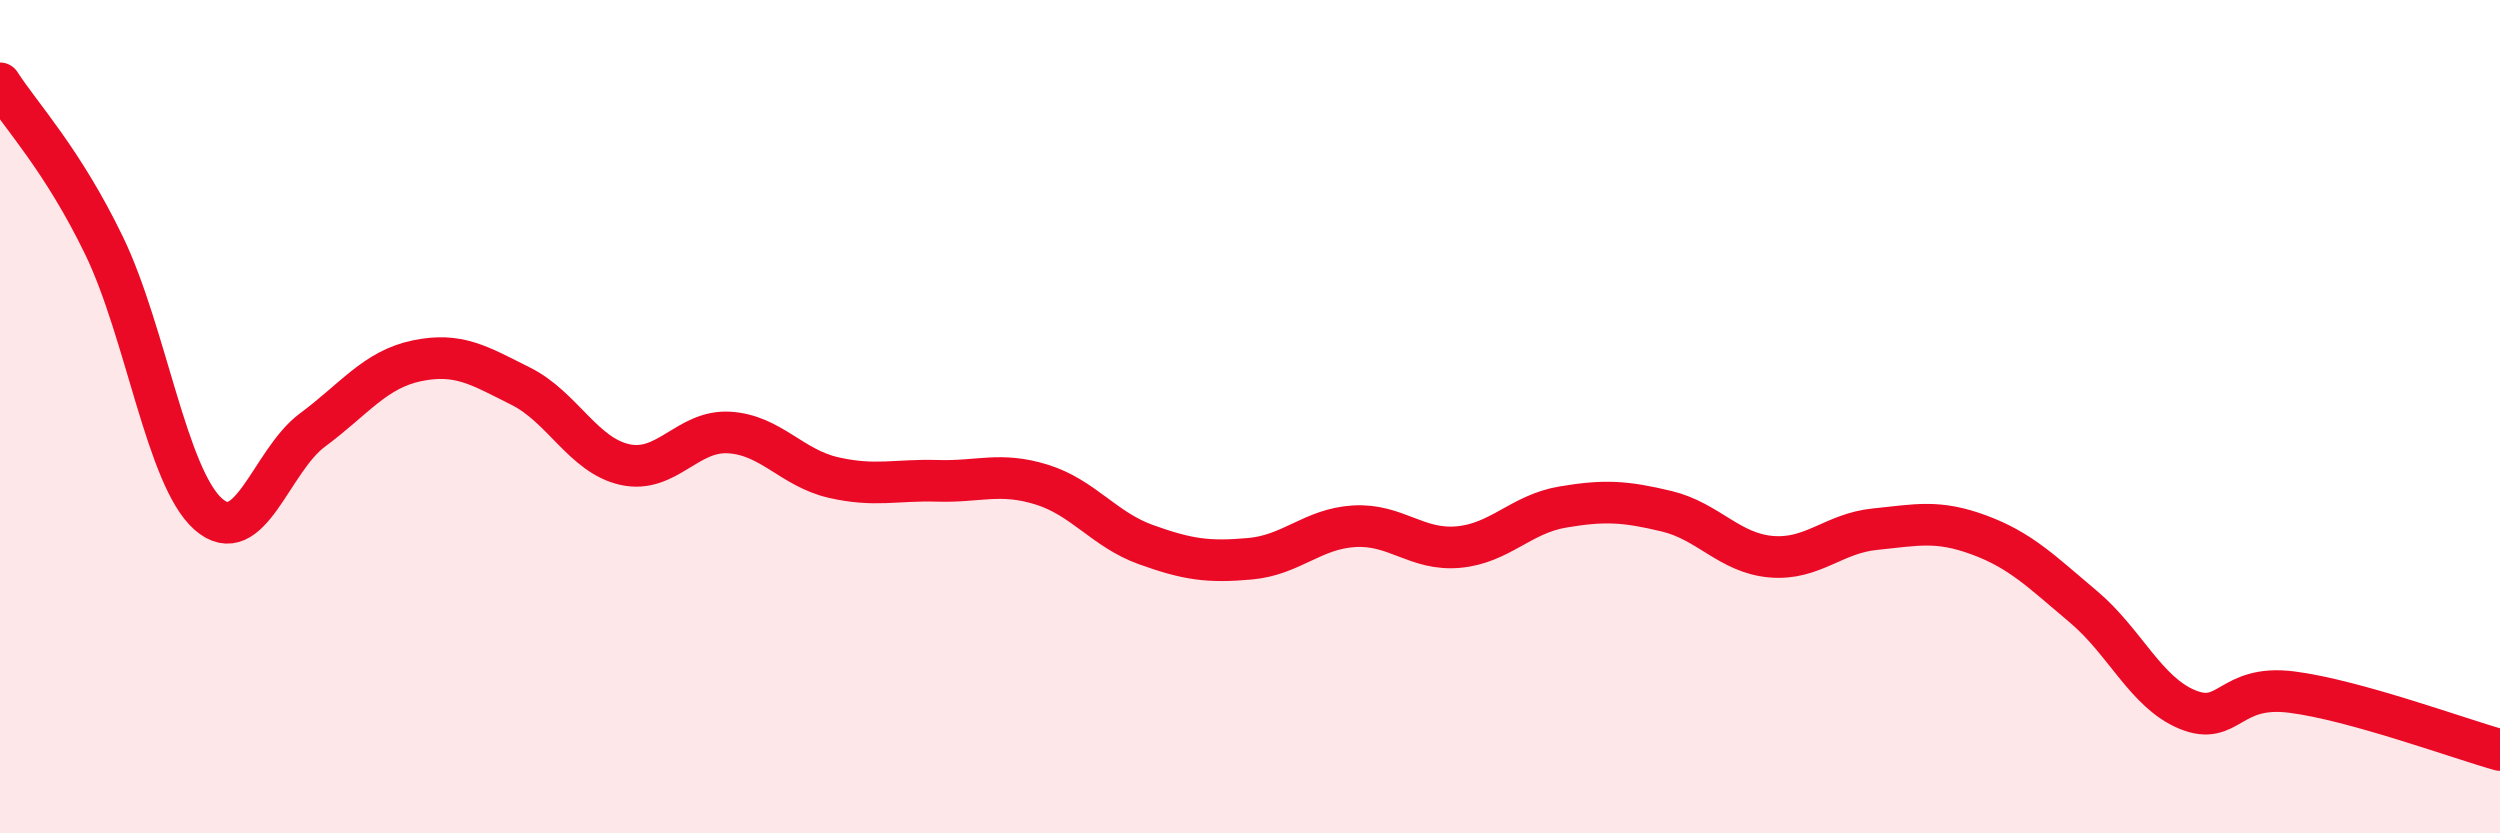 
    <svg width="60" height="20" viewBox="0 0 60 20" xmlns="http://www.w3.org/2000/svg">
      <path
        d="M 0,2 C 0.5,2.78 1.5,3.83 2.5,5.9 C 3.5,7.97 4,11.46 5,12.34 C 6,13.22 6.5,11.06 7.5,10.32 C 8.5,9.58 9,8.87 10,8.66 C 11,8.45 11.5,8.77 12.5,9.27 C 13.5,9.77 14,10.93 15,11.15 C 16,11.37 16.5,10.32 17.5,10.38 C 18.5,10.44 19,11.23 20,11.46 C 21,11.69 21.5,11.51 22.5,11.54 C 23.5,11.57 24,11.32 25,11.63 C 26,11.94 26.5,12.71 27.5,13.07 C 28.5,13.43 29,13.5 30,13.41 C 31,13.32 31.5,12.69 32.5,12.63 C 33.5,12.57 34,13.22 35,13.13 C 36,13.04 36.5,12.34 37.5,12.17 C 38.5,12 39,12.03 40,12.27 C 41,12.51 41.5,13.27 42.5,13.36 C 43.5,13.45 44,12.8 45,12.7 C 46,12.6 46.5,12.47 47.5,12.84 C 48.5,13.21 49,13.72 50,14.56 C 51,15.4 51.5,16.62 52.5,17.03 C 53.5,17.44 53.5,16.42 55,16.61 C 56.5,16.8 59,17.72 60,18L60 20L0 20Z"
        fill="#EB0A25"
        opacity="0.1"
        stroke-linecap="round"
        stroke-linejoin="round"
      />
      <path
        d="M 0,2 C 0.5,2.78 1.5,3.83 2.5,5.9 C 3.5,7.97 4,11.46 5,12.34 C 6,13.22 6.5,11.06 7.5,10.32 C 8.5,9.58 9,8.87 10,8.66 C 11,8.45 11.5,8.77 12.5,9.27 C 13.5,9.77 14,10.93 15,11.15 C 16,11.37 16.5,10.32 17.5,10.38 C 18.5,10.44 19,11.23 20,11.46 C 21,11.69 21.5,11.51 22.5,11.54 C 23.5,11.57 24,11.32 25,11.63 C 26,11.94 26.5,12.71 27.5,13.07 C 28.5,13.43 29,13.5 30,13.41 C 31,13.32 31.5,12.69 32.5,12.63 C 33.5,12.57 34,13.22 35,13.13 C 36,13.04 36.5,12.34 37.5,12.17 C 38.5,12 39,12.03 40,12.27 C 41,12.51 41.5,13.27 42.5,13.36 C 43.5,13.45 44,12.8 45,12.7 C 46,12.6 46.5,12.47 47.5,12.84 C 48.5,13.21 49,13.72 50,14.56 C 51,15.4 51.5,16.62 52.5,17.03 C 53.5,17.44 53.5,16.42 55,16.61 C 56.5,16.8 59,17.72 60,18"
        stroke="#EB0A25"
        stroke-width="1"
        fill="none"
        stroke-linecap="round"
        stroke-linejoin="round"
      />
    </svg>
  